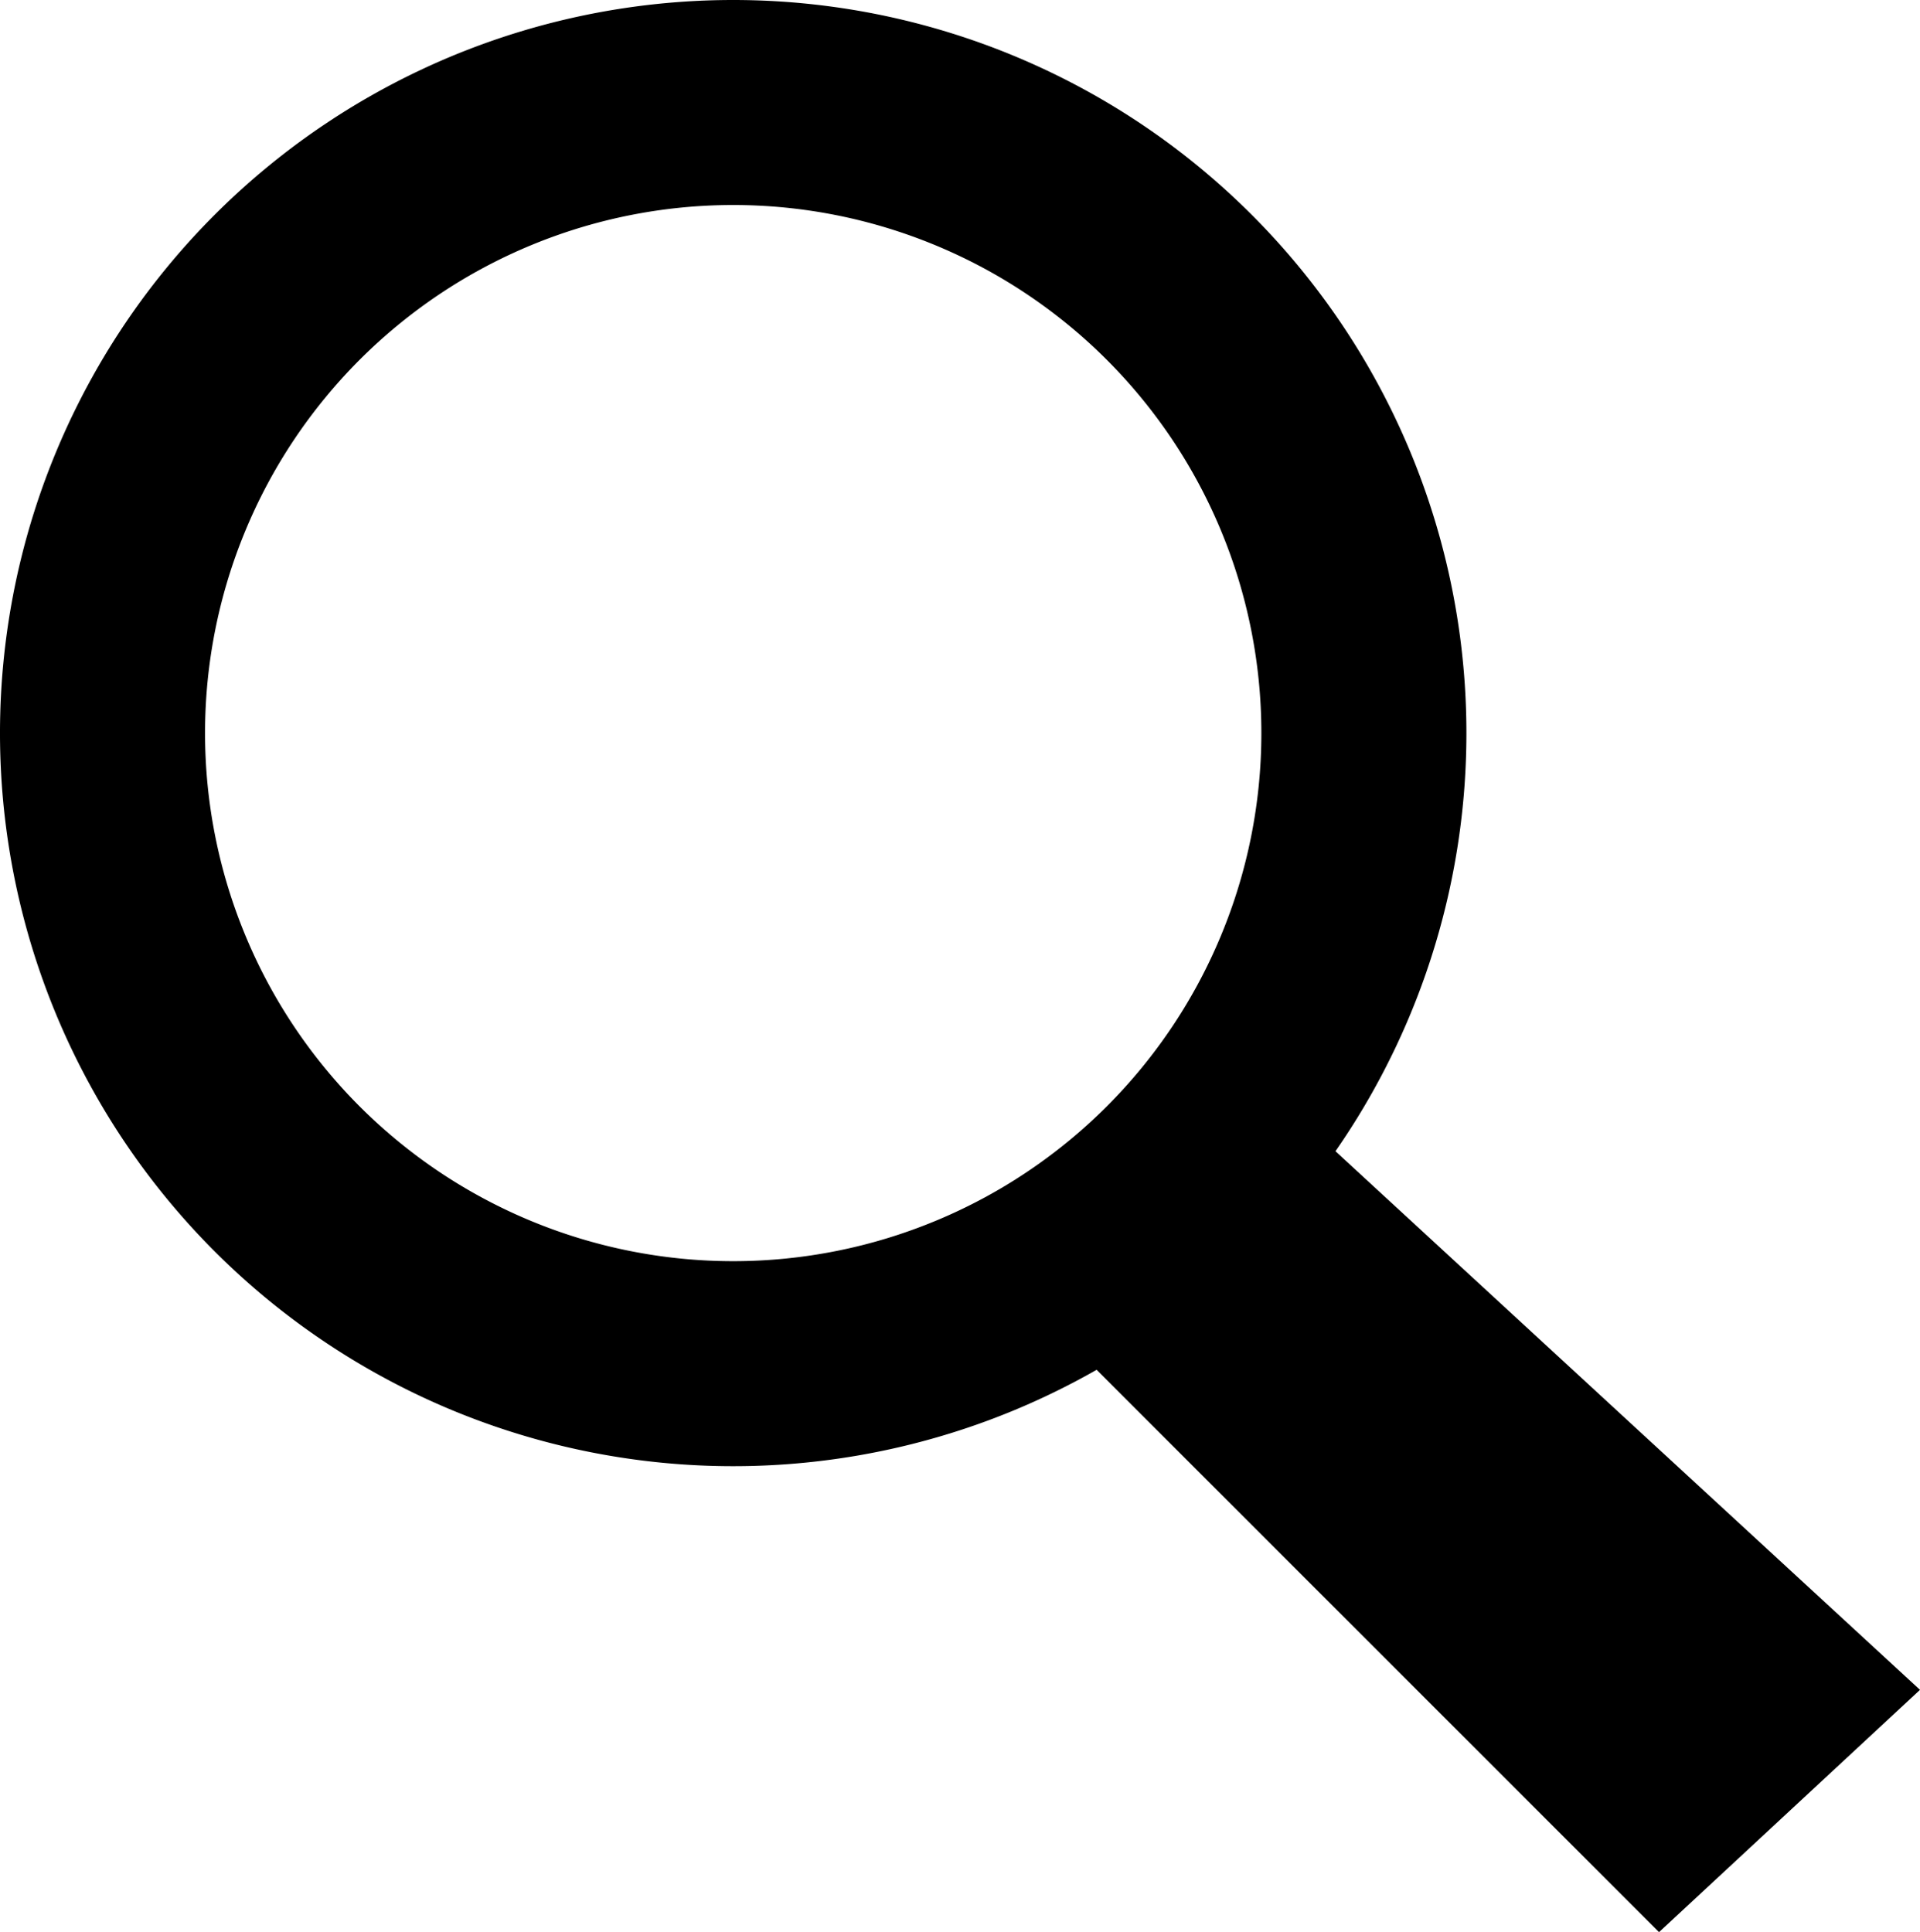 <svg xmlns="http://www.w3.org/2000/svg" viewBox="0 0 30.9 31.1"><title>Asset 1</title><g id="Layer_2" data-name="Layer 2"><g id="Layer_1-2" data-name="Layer 1"><g id="Layer_2-2" data-name="Layer 2"><g id="Layer_1-2-2" data-name="Layer 1-2"><polygon points="17.3 21.7 20.7 17.8 30.9 27.2 26.7 31.1 17.3 21.7"/><path d="M11.8,3.3a8.5,8.5,0,1,1-8.5,8.5,8.5,8.5,0,0,1,8.5-8.5m0-3.3A11.8,11.8,0,1,0,23.6,11.8h0A11.8,11.8,0,0,0,11.8,0Z"/></g></g></g></g></svg>